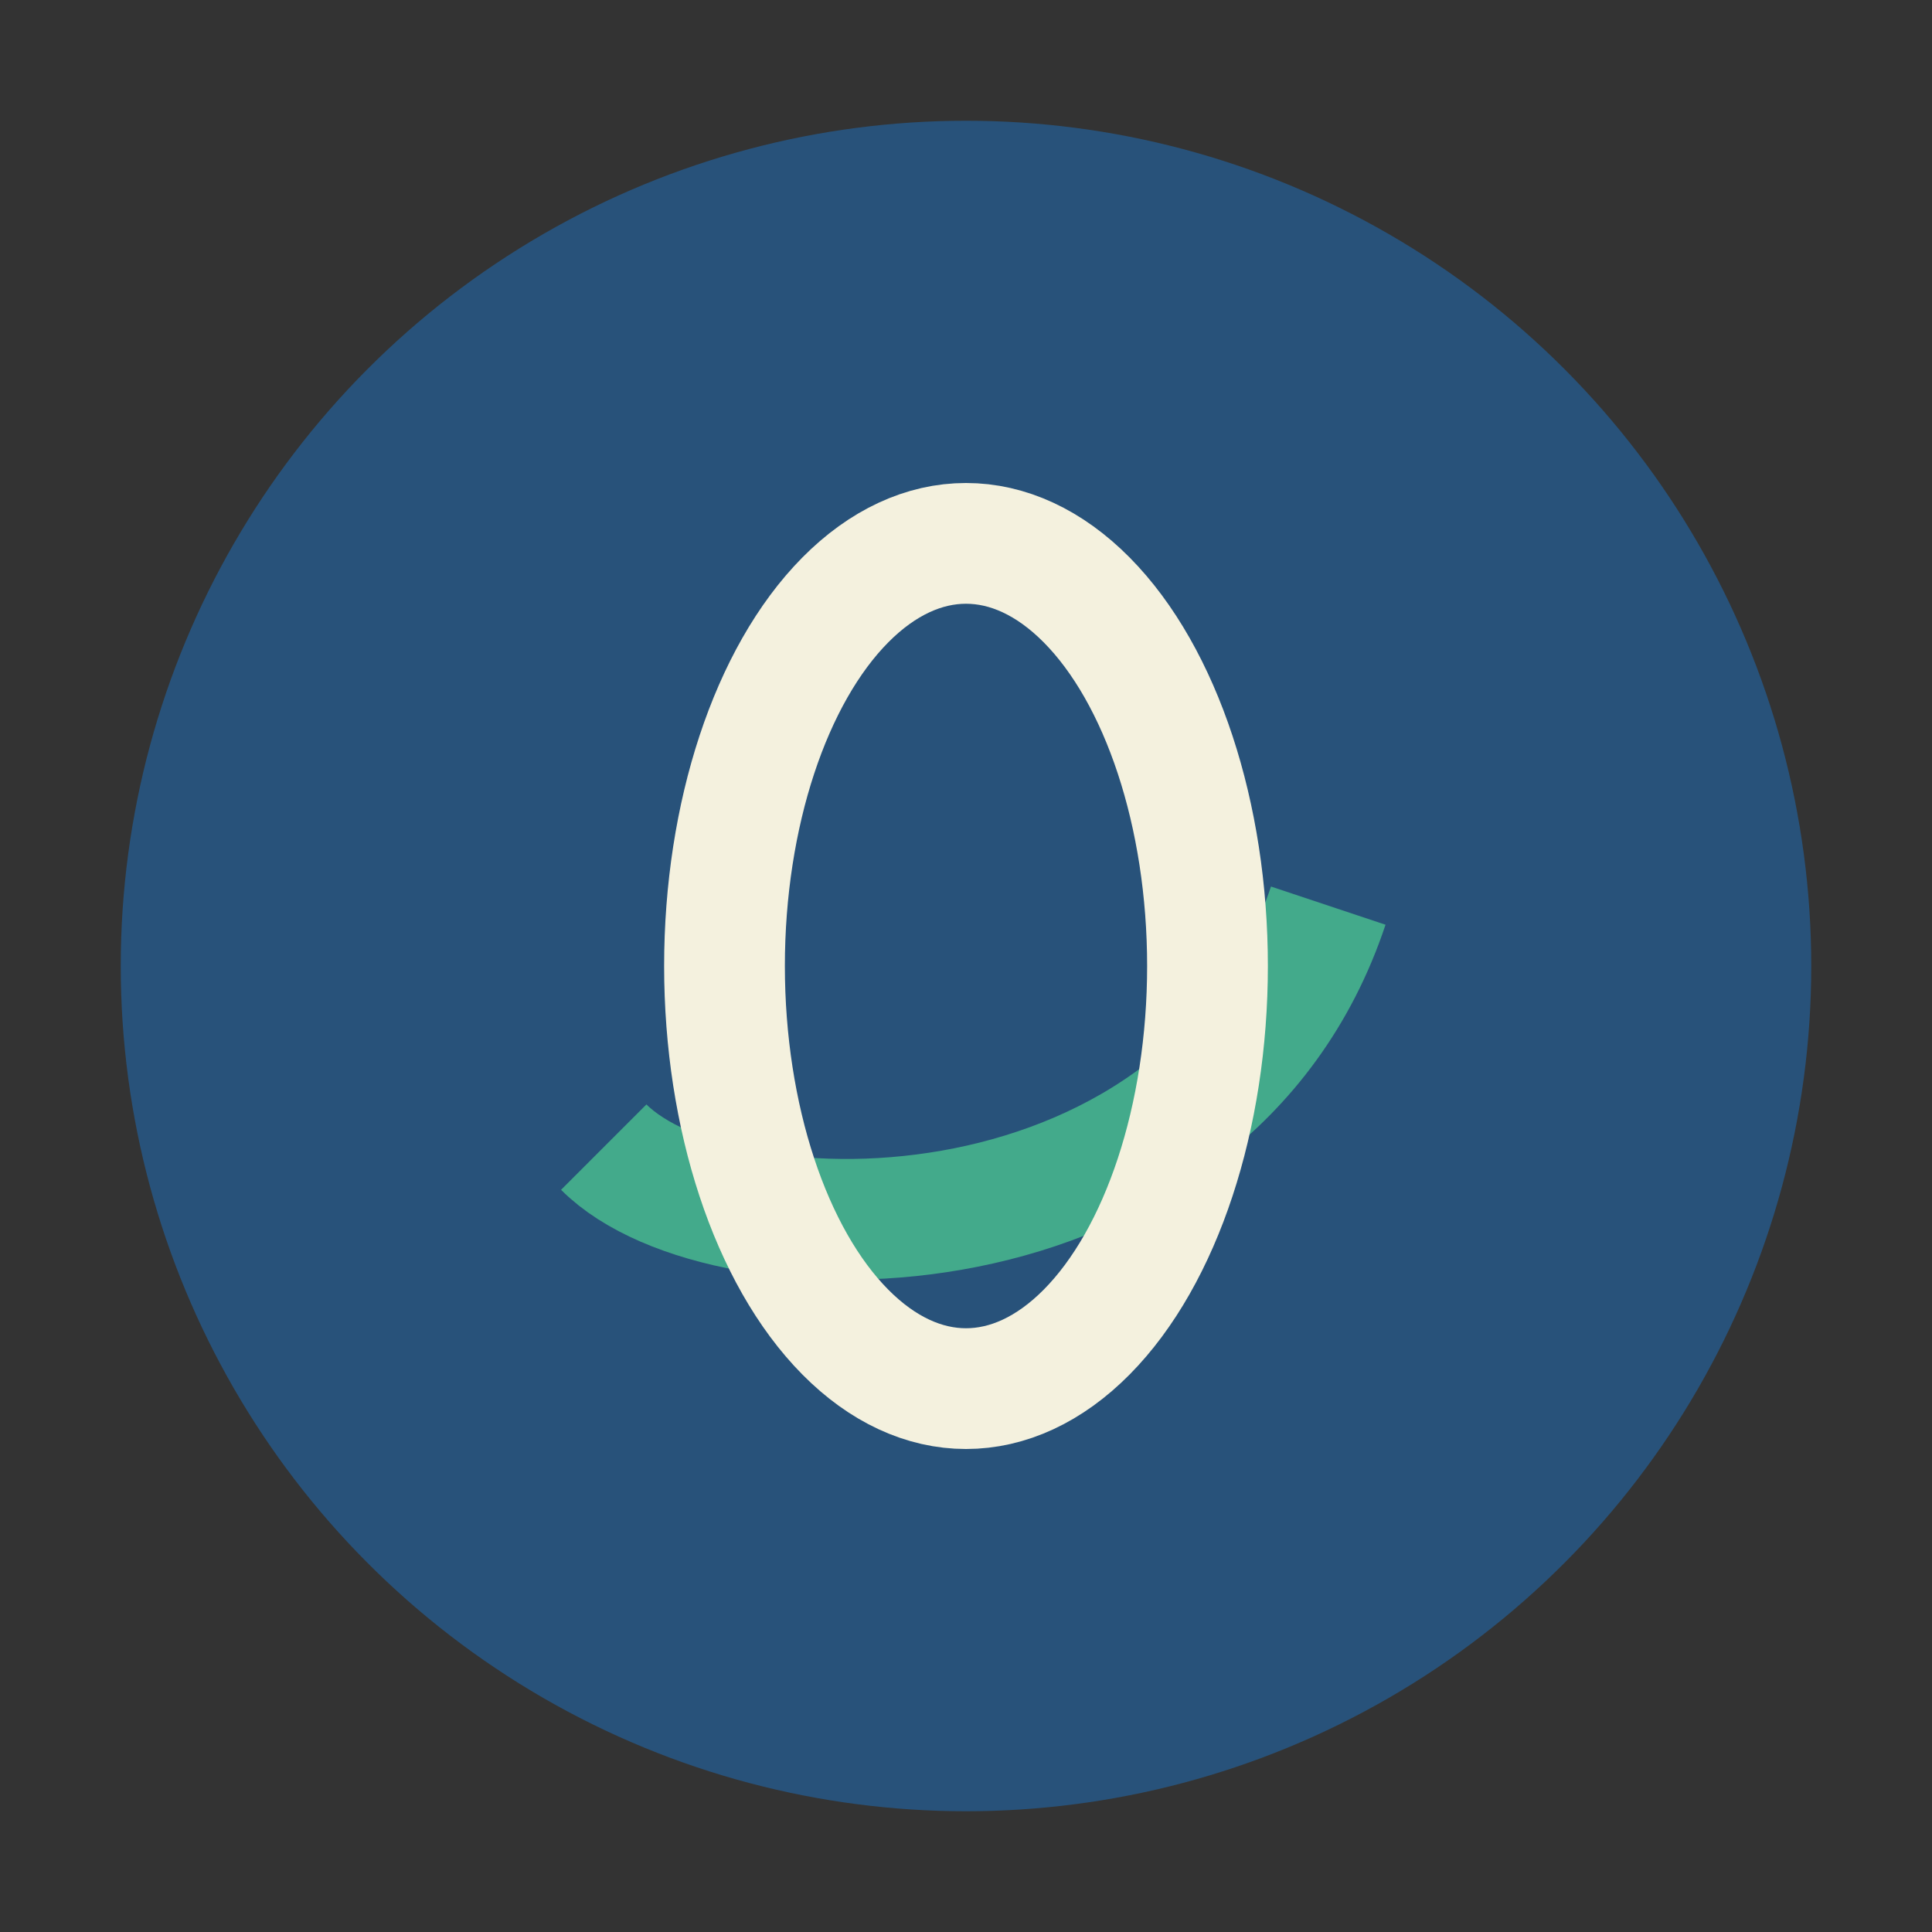 <?xml version="1.0" encoding="UTF-8"?>
<svg xmlns="http://www.w3.org/2000/svg" width="32" height="32" viewBox="0 0 32 32"><rect x="0" y="0" width="32" height="32" fill="#333333" stroke="none"/><circle cx="16" cy="16" r="14" fill="#28527a"/><path d="M10 19c2 2 10 2 12-4" stroke="#43aa8b" stroke-width="2" fill="none"/><ellipse cx="16" cy="16" rx="4" ry="7" fill="none" stroke="#f4f1de" stroke-width="2"/></svg>